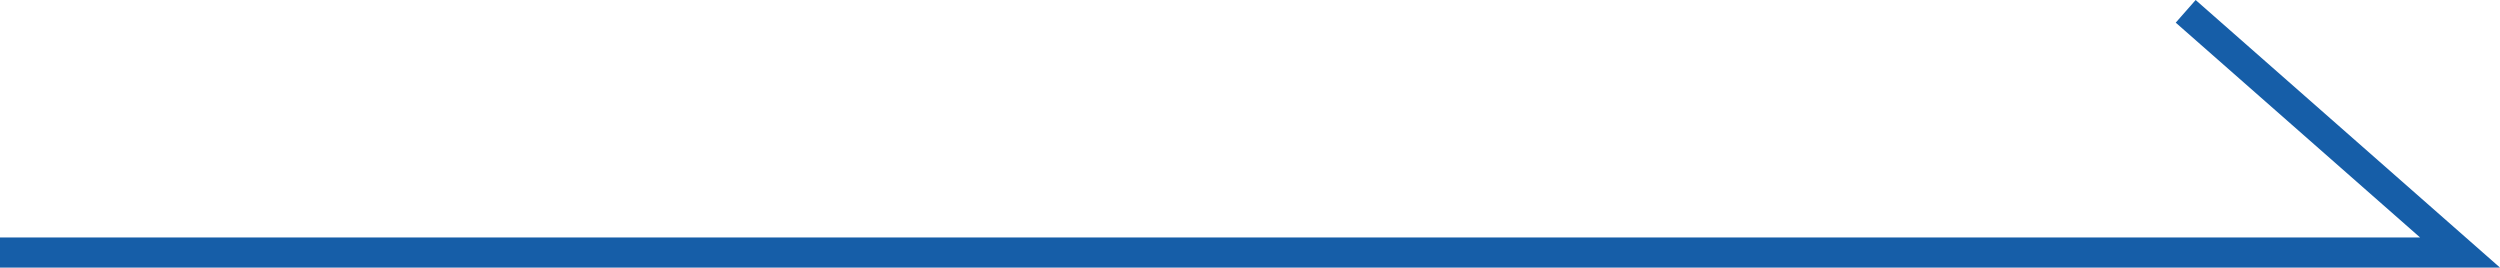 <svg xmlns="http://www.w3.org/2000/svg" xmlns:xlink="http://www.w3.org/1999/xlink" width="82.926" height="8.876" viewBox="0 0 82.926 8.876">
  <defs>
    <clipPath id="clip-path">
      <rect id="長方形_732" data-name="長方形 732" width="82.926" height="8.876" transform="translate(59 0)" fill="none"/>
    </clipPath>
  </defs>
  <g id="グループ_15520" data-name="グループ 15520" transform="translate(-59 0)">
    <g id="グループ_15519" data-name="グループ 15519" clip-path="url(#clip-path)">
      <path id="パス_10949" data-name="パス 10949" d="M0,8.376H140.6l-9.1-8" fill="none" stroke="#165ea8" stroke-width="1"/>
    </g>
  </g>
</svg>
